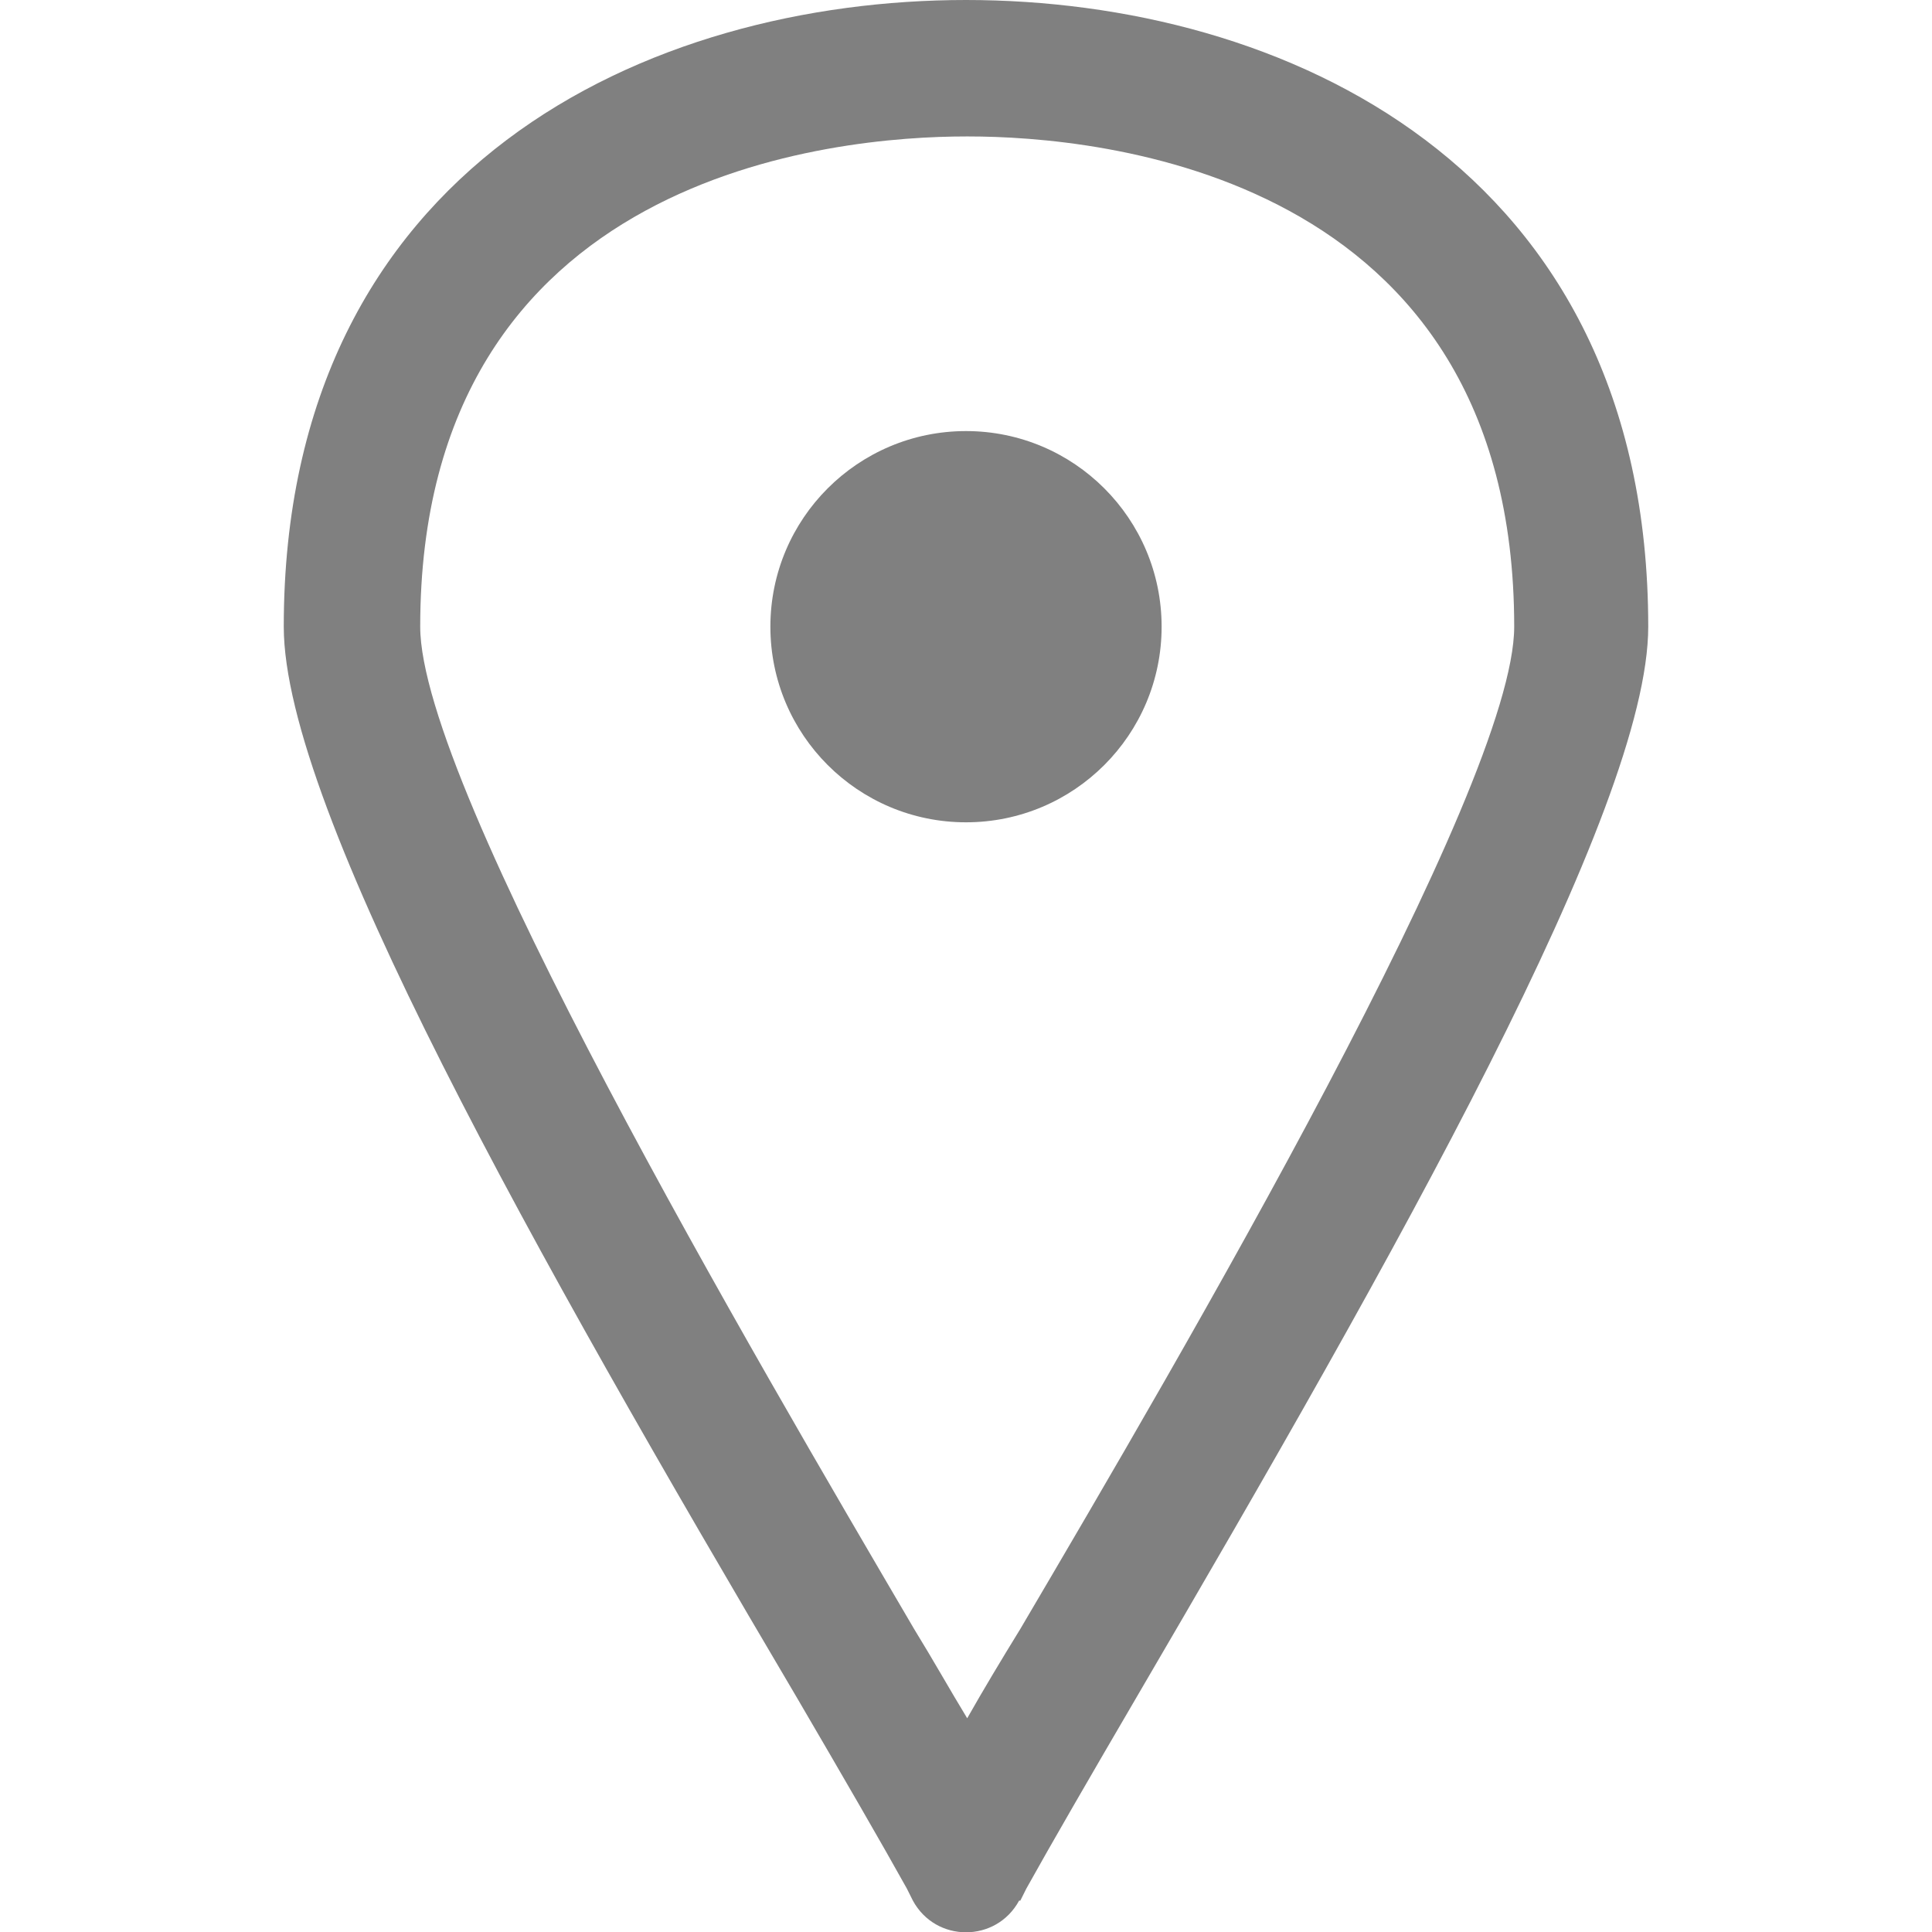 <?xml version="1.0" encoding="UTF-8"?><svg id="Layer_1" xmlns="http://www.w3.org/2000/svg" viewBox="0 0 16 16"><defs><style>.cls-1{fill:gray;}</style></defs><path class="cls-1" d="M8.44,15.74c-.19,.35-.69,.35-.88,0l-.05-.1c-.2-.36-.53-.93-.91-1.58C4.44,10.4,2.35,6.7,2.35,5.19,2.35,1.36,5.39,0,8,0s5.65,1.36,5.65,5.19c0,1.51-2.1,5.21-4.24,8.87-.38,.65-.71,1.22-.91,1.58l-.05,.1Zm-.44-14.61c-1.06,0-4.52,.29-4.52,4.06,0,1.33,2.76,6.03,4.09,8.3,.16,.26,.3,.51,.44,.74,.13-.23,.28-.48,.44-.74,1.33-2.26,4.09-6.97,4.09-8.3,0-3.77-3.46-4.06-4.52-4.06Z"/><circle class="cls-1" cx="8" cy="5.19" r="1.62"/></svg>